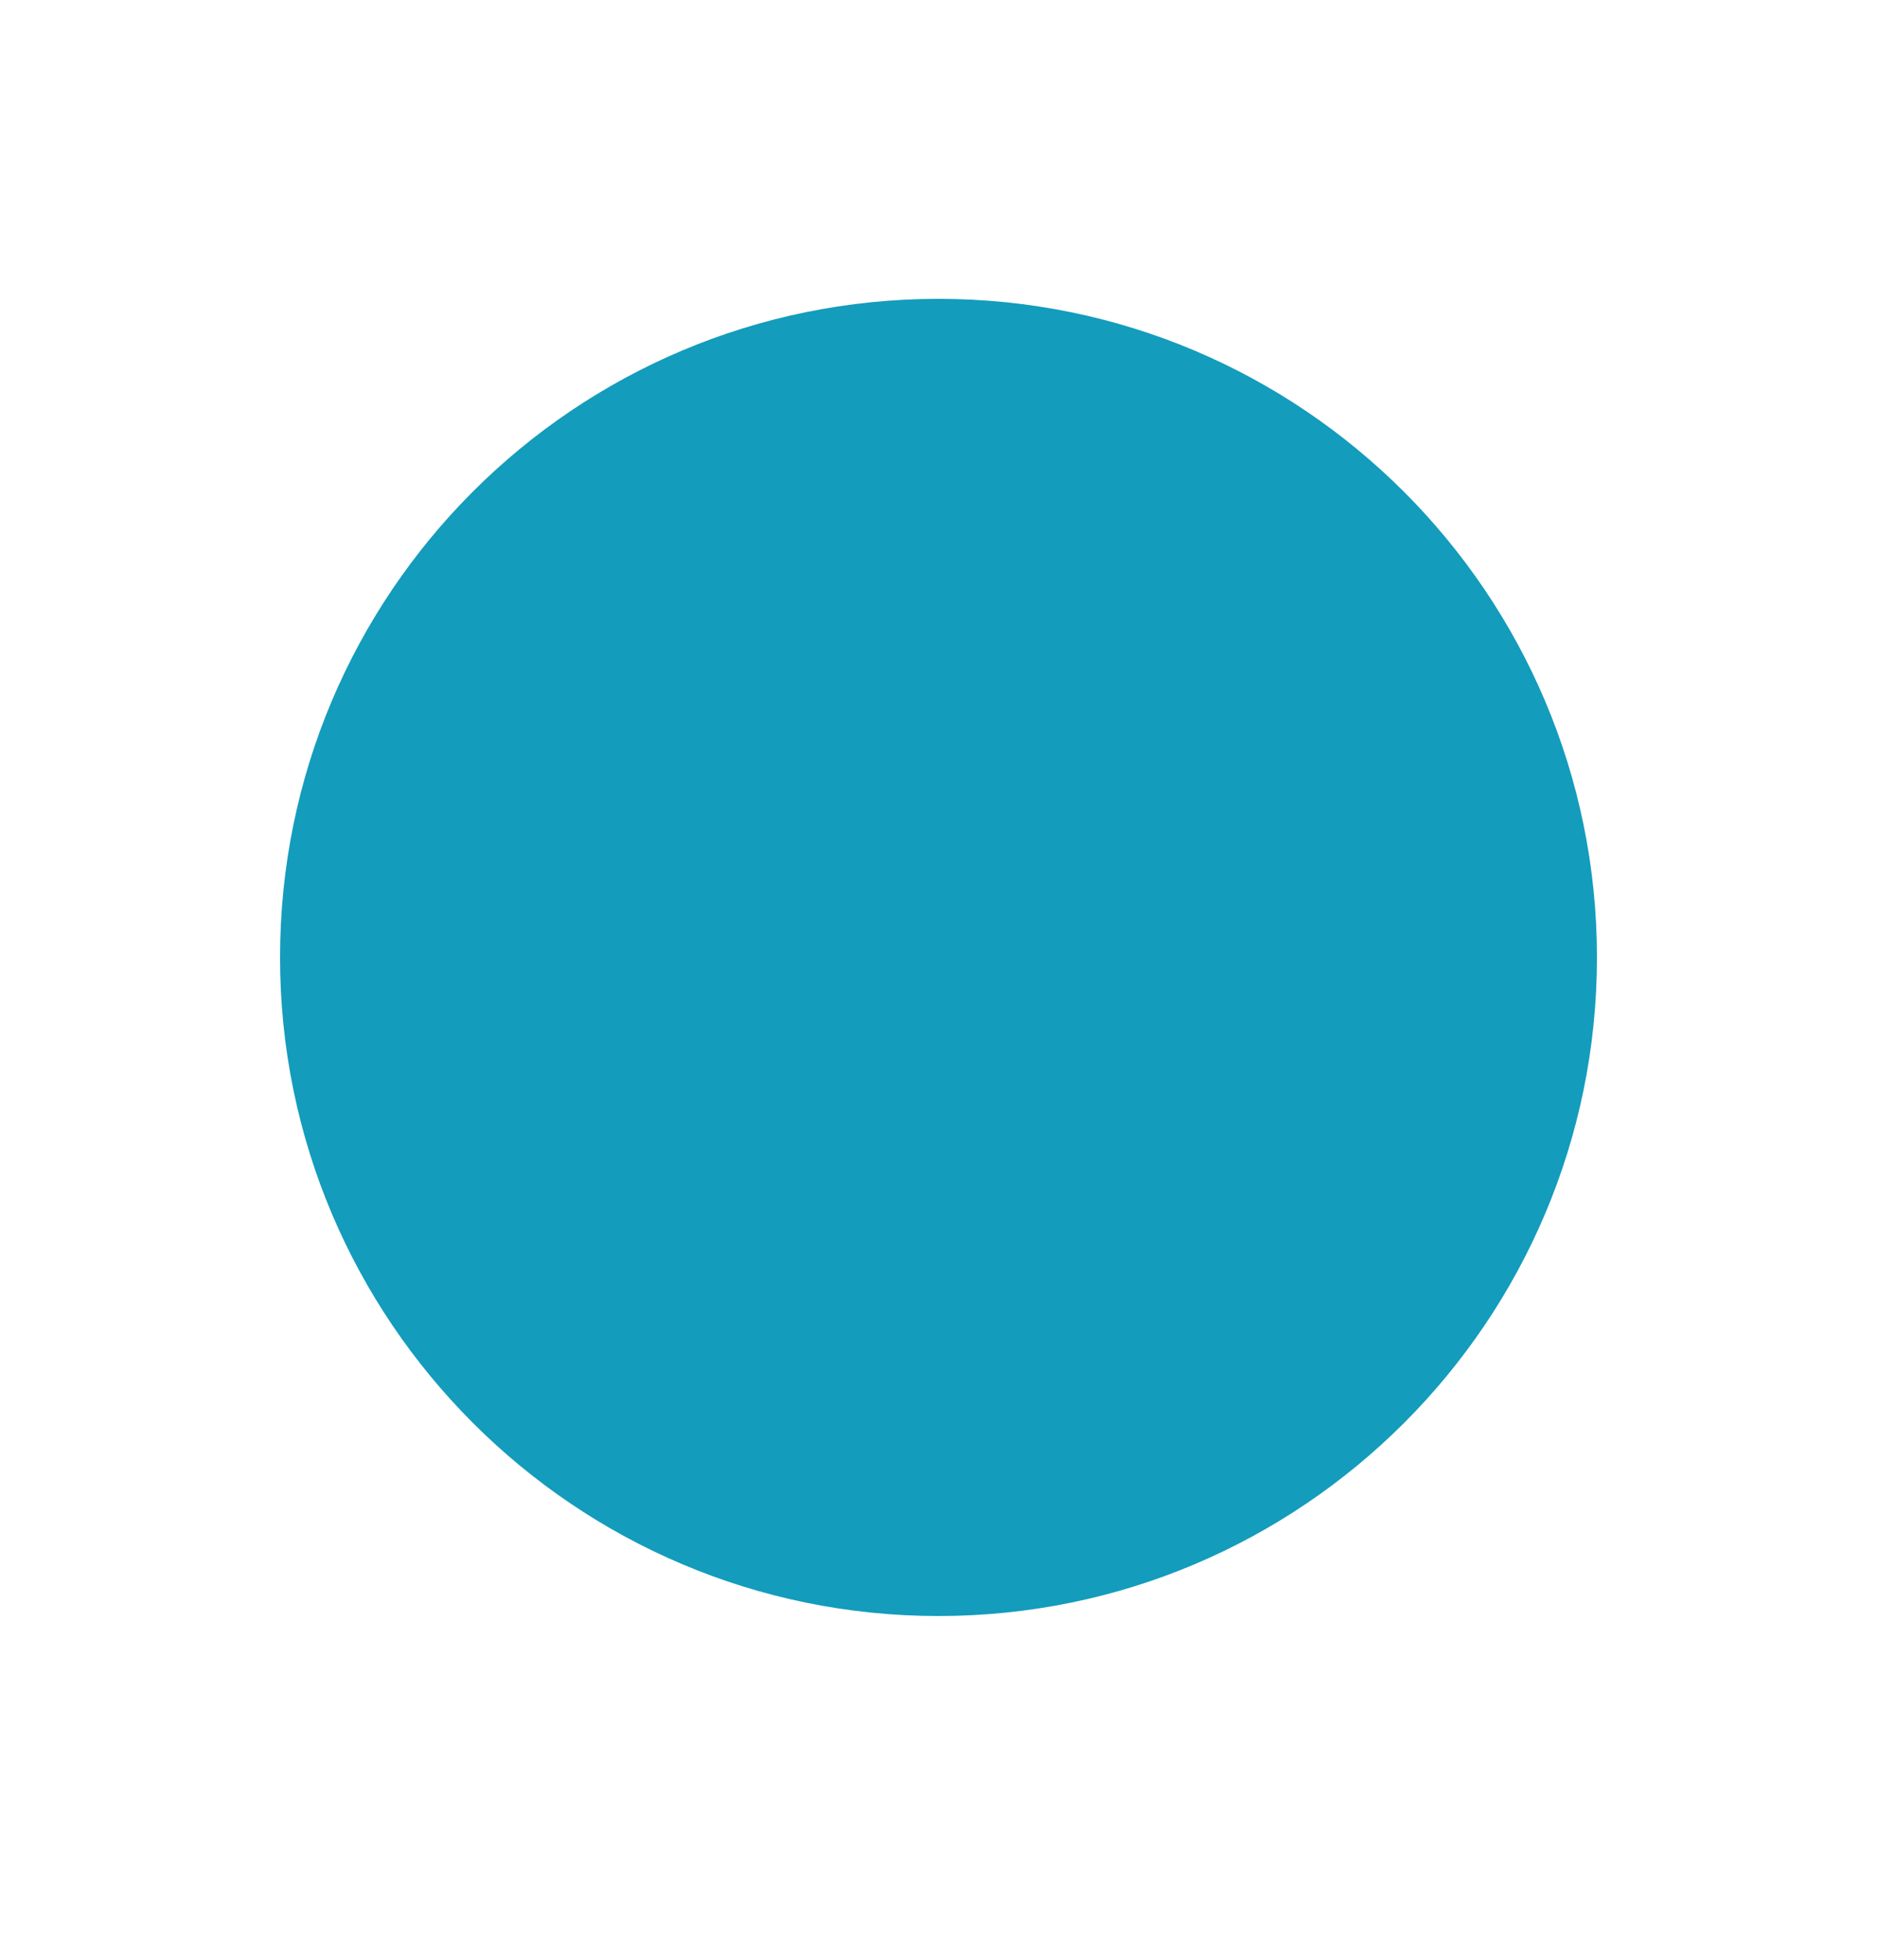 <?xml version="1.0" encoding="UTF-8"?><svg id="Layer_1" xmlns="http://www.w3.org/2000/svg" viewBox="0 0 20.04 20.92"><defs><style>.cls-1{fill:#139cbc;}</style></defs><path class="cls-1" d="M10.02,3.19c3.88,0,7.03,3.15,7.03,7.03s-3.15,7.03-7.03,7.03-7.03-3.15-7.03-7.03S6.13,3.19,10.02,3.19Z"/></svg>